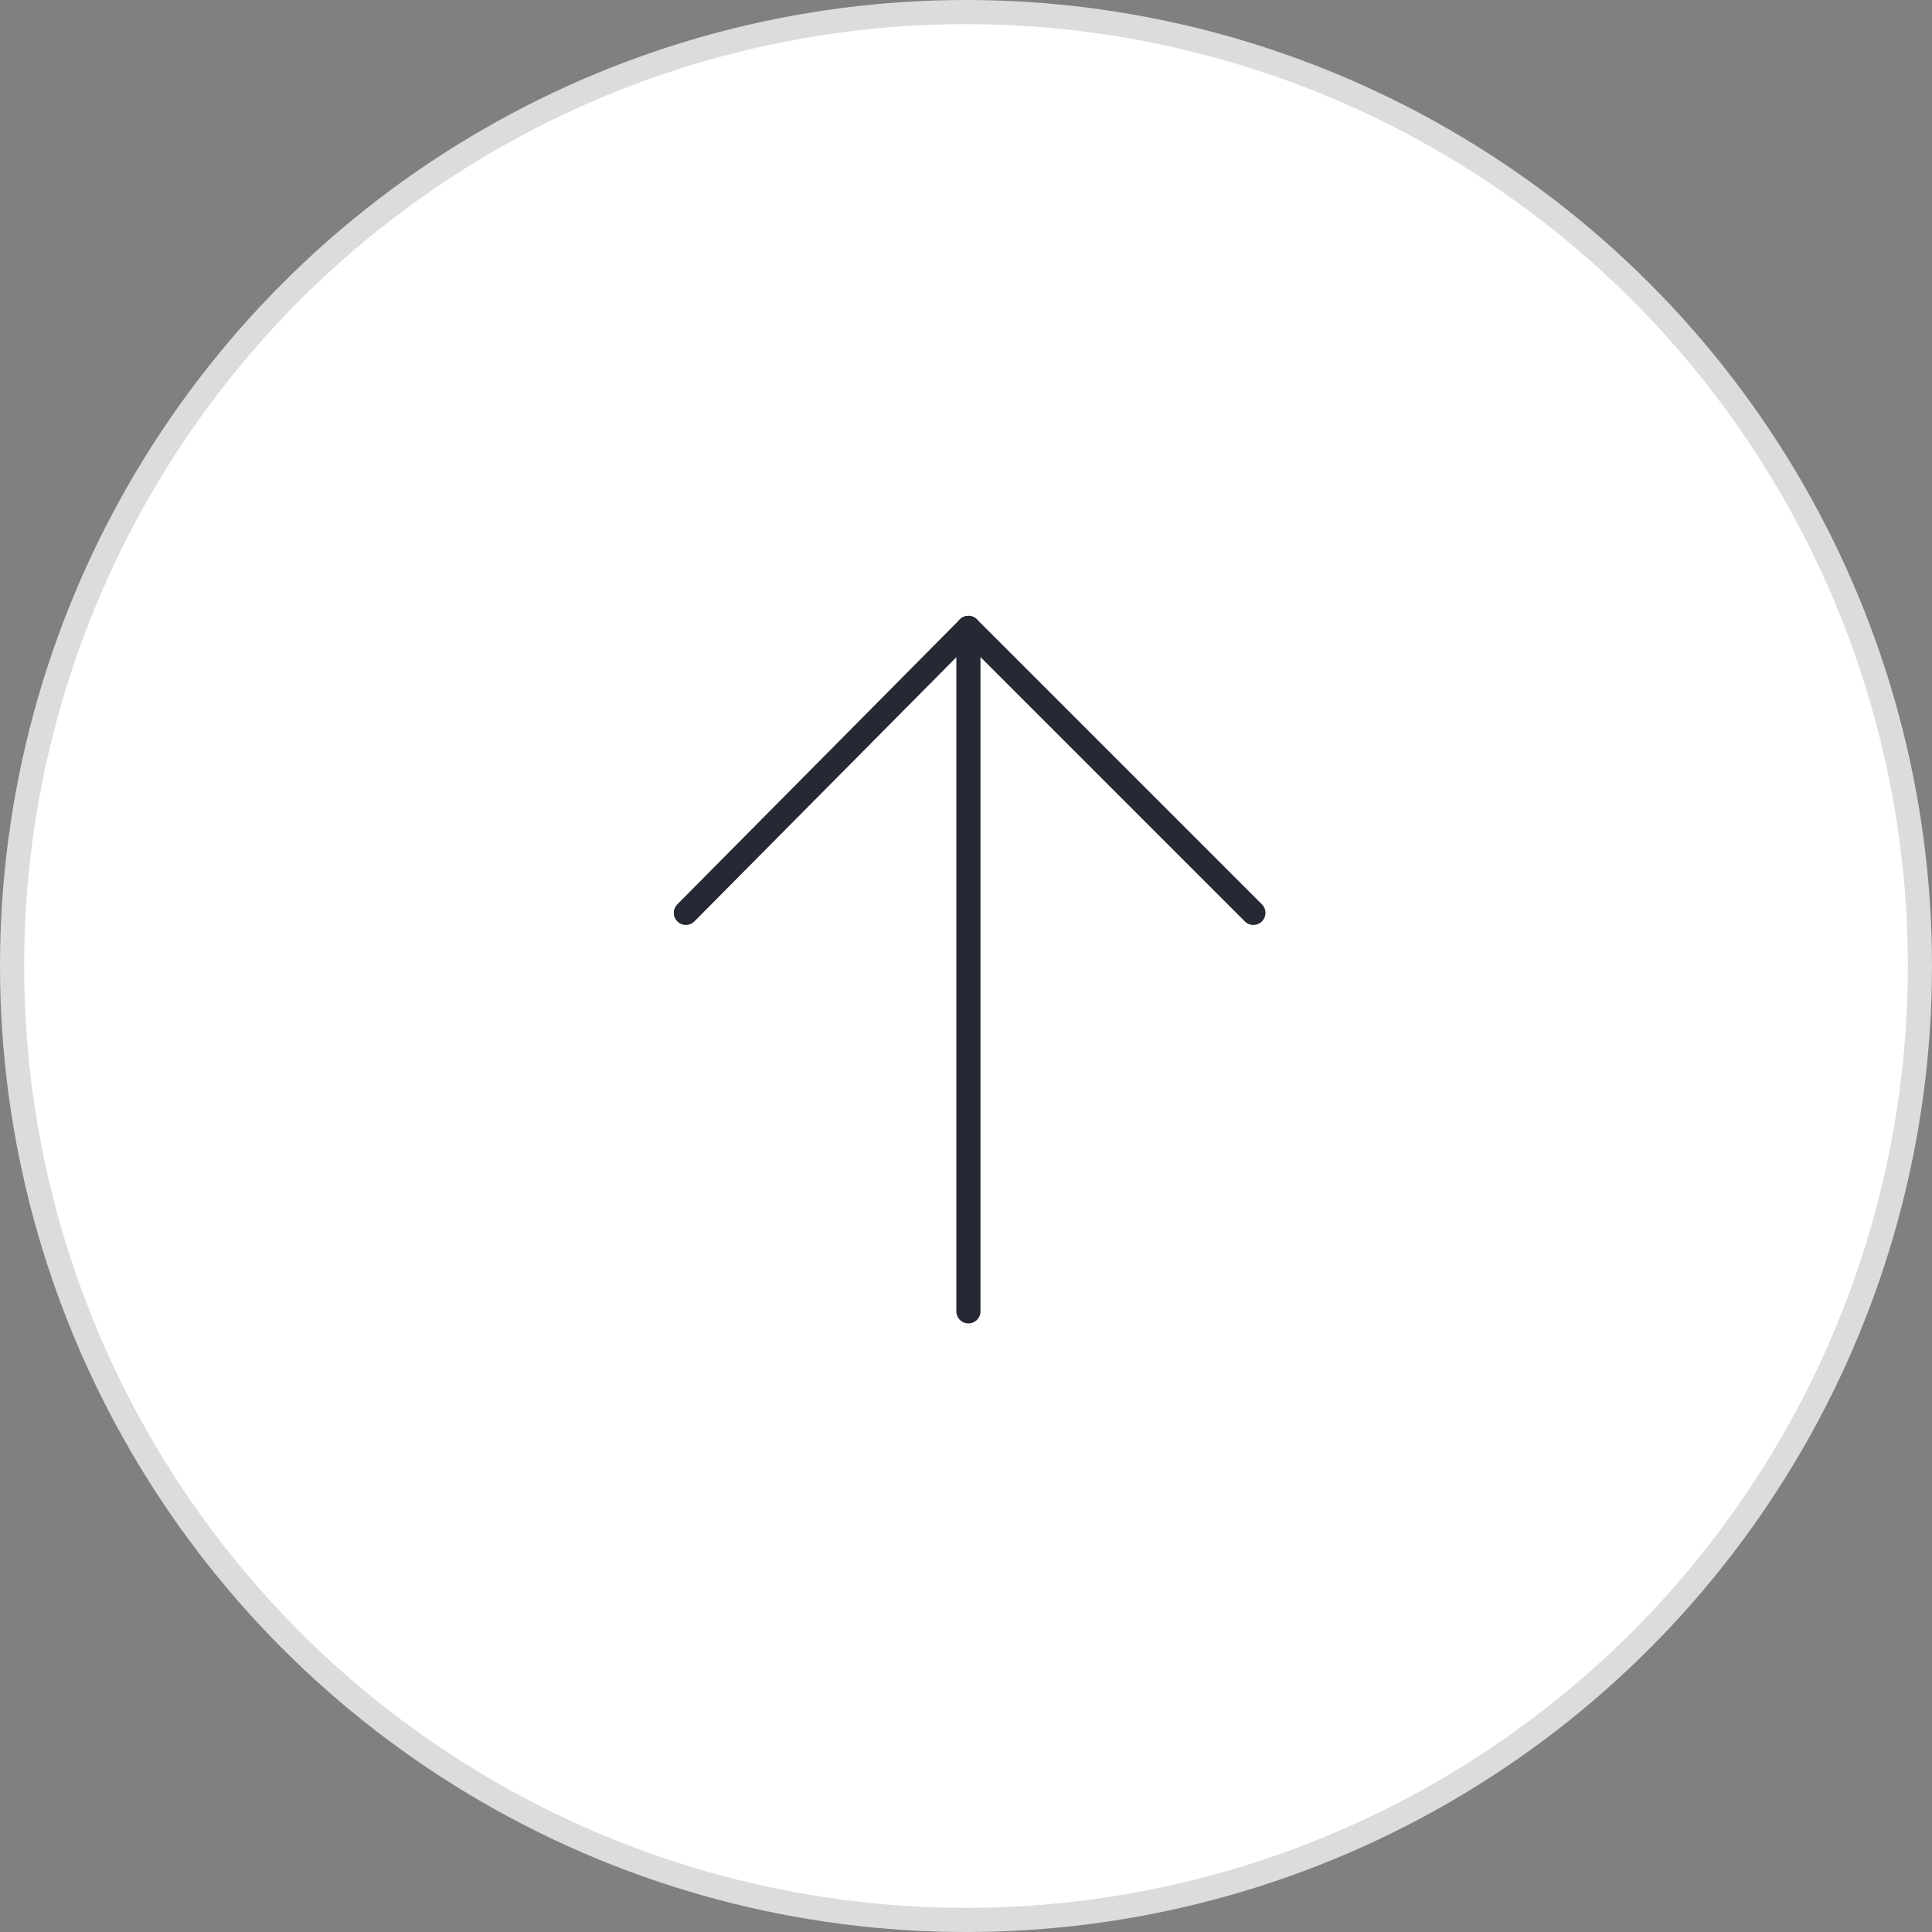 <?xml version="1.0" encoding="utf-8"?>
<!-- Generator: Adobe Illustrator 21.1.0, SVG Export Plug-In . SVG Version: 6.00 Build 0)  -->
<svg version="1.1" id="Слой_1" xmlns="http://www.w3.org/2000/svg" xmlns:xlink="http://www.w3.org/1999/xlink" x="0px" y="0px"
	 viewBox="0 0 80 80" style="enable-background:new 0 0 80 80;" xml:space="preserve">
<rect x="0" y="0" width="80" height="80" fill="#808080" stroke="none"/>
<style type="text/css">
	.st0{fill:#FFFFFF;stroke:#DCDCDC;}
	.st1{fill:none;stroke:#262933;stroke-linecap:round;stroke-linejoin:round;}
</style>
<circle class="st0" cx="40" cy="40" r="39.5"/>
<path class="st1" d="M40.1,26v28.3"/>
<path class="st1" d="M28.4,37.8L40.1,26l11.8,11.8"/>
</svg>
